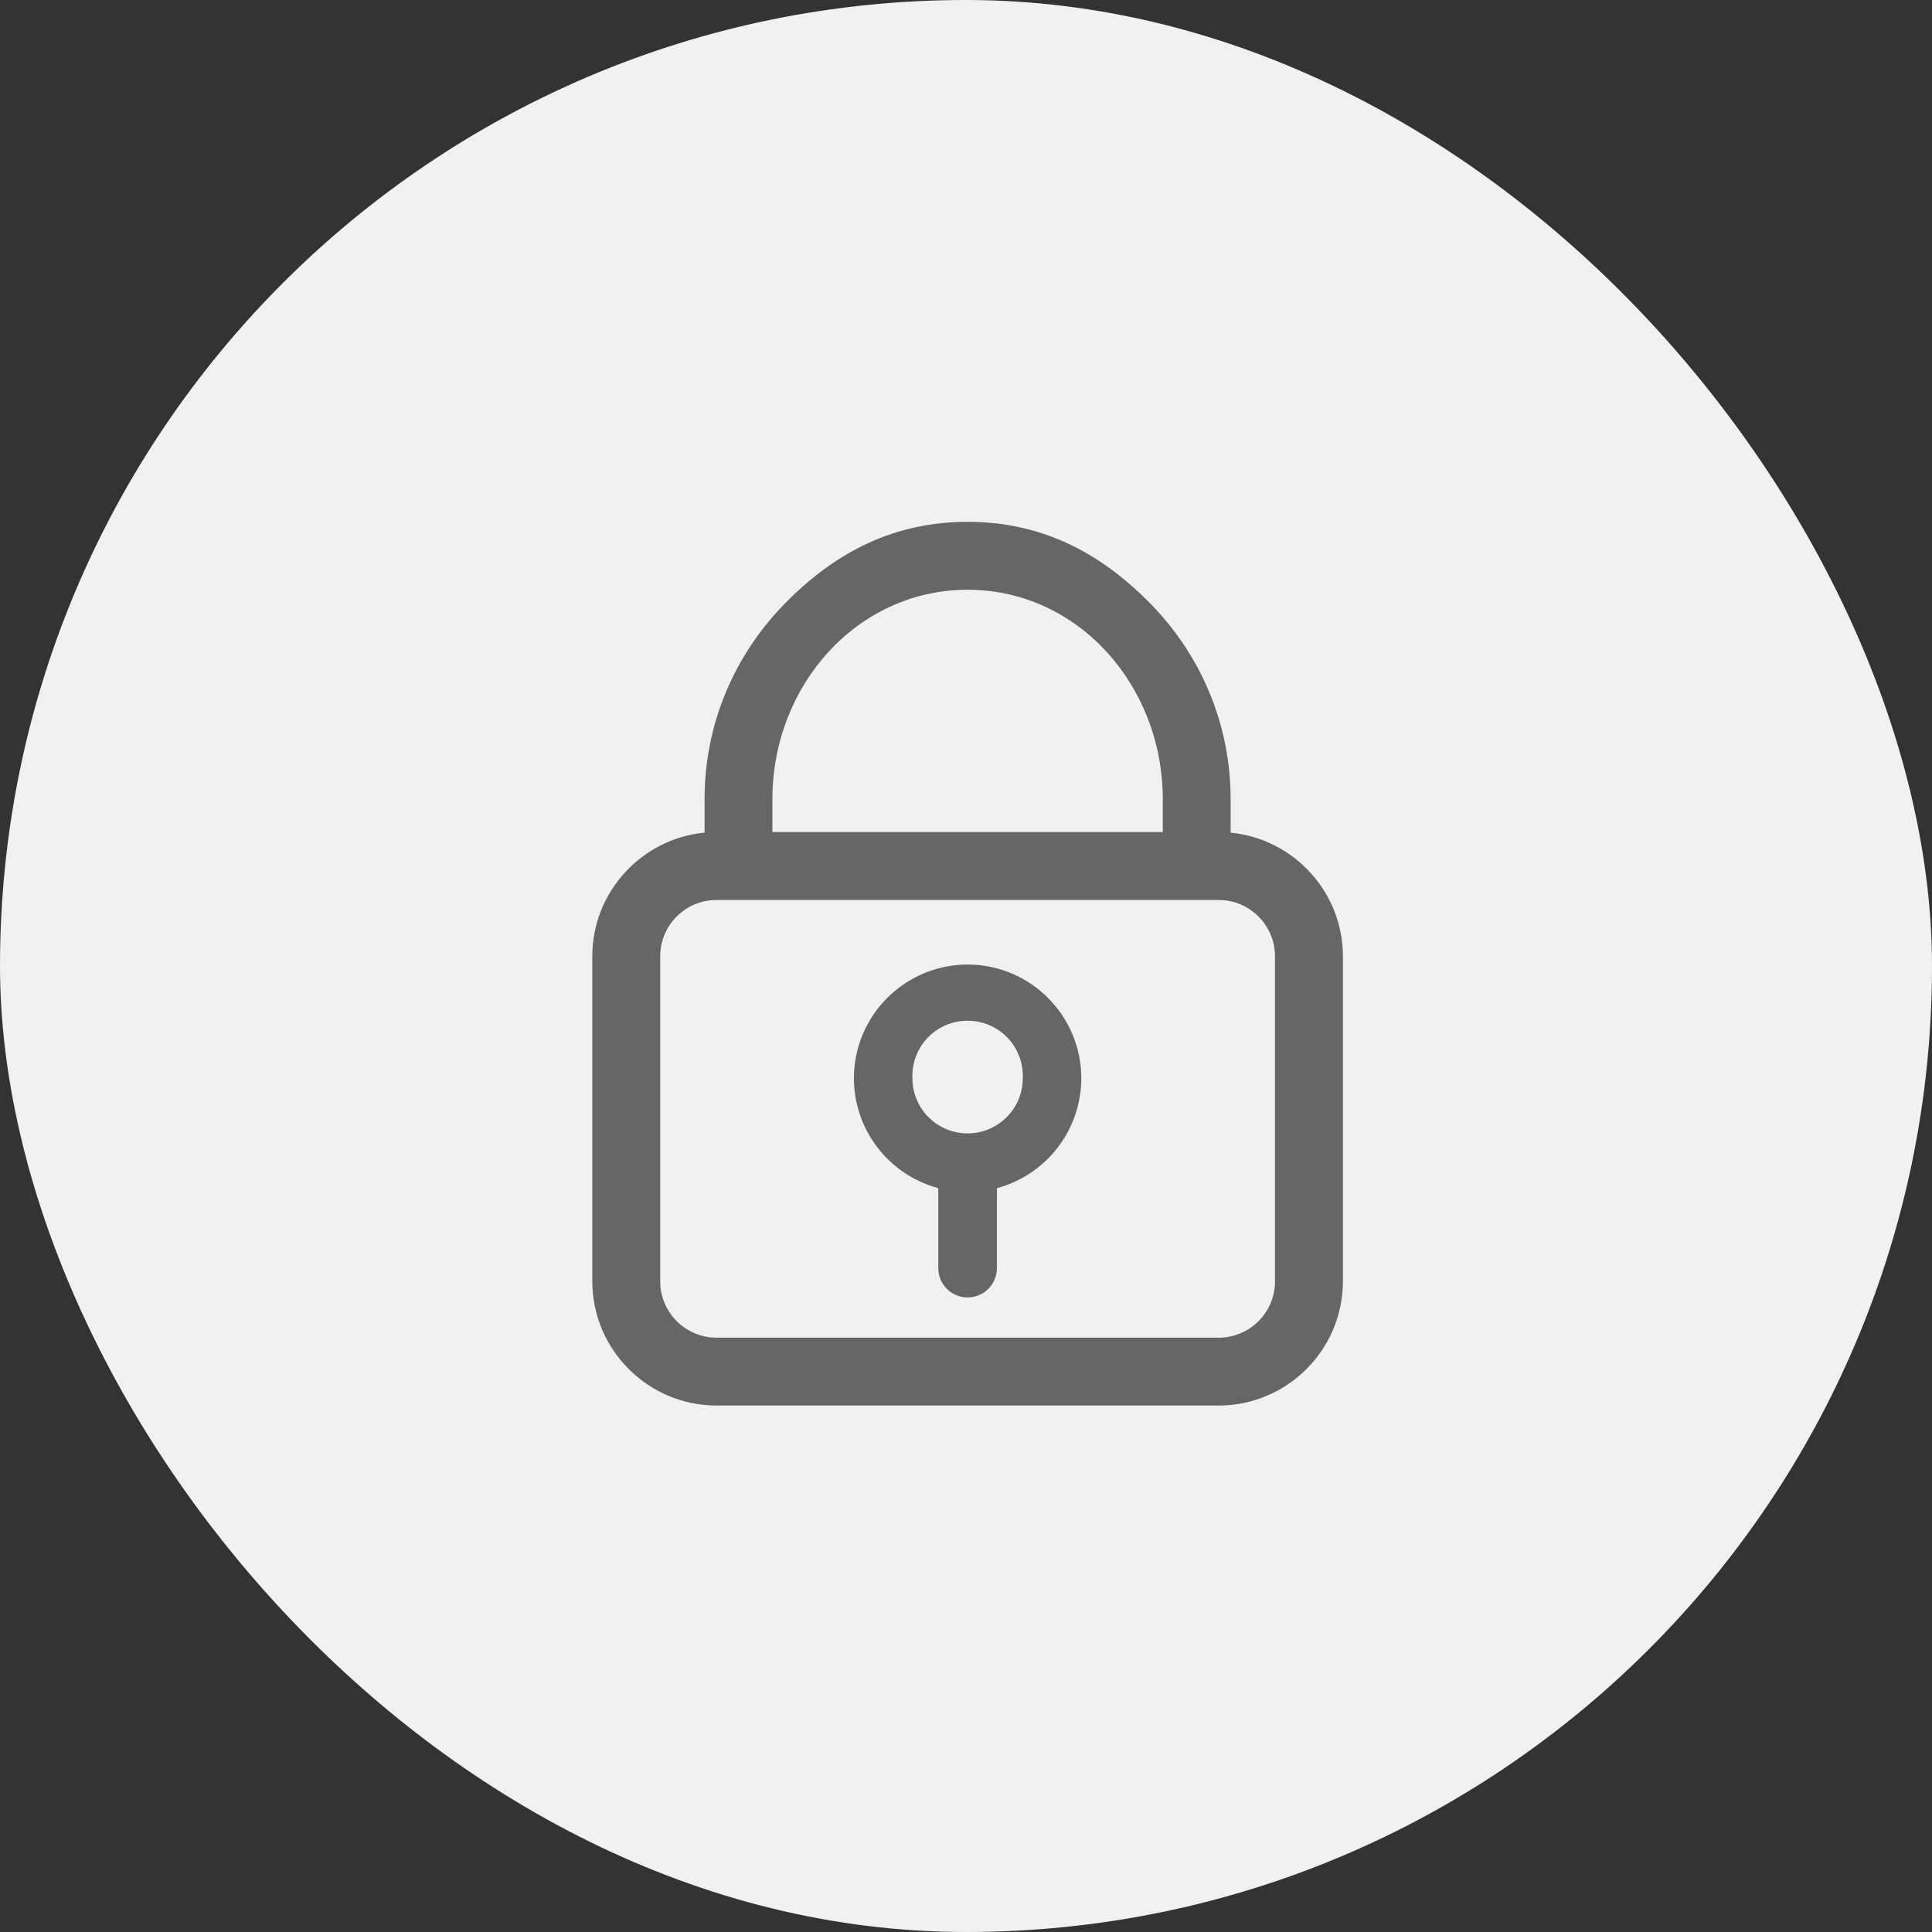 <svg width="54" height="54" viewBox="0 0 54 54" fill="none" xmlns="http://www.w3.org/2000/svg">
<rect x="0" y="0" width="54" height="54" fill="#333333" stroke="none"/>
<rect width="54" height="54" rx="27" fill="#F1F1F1"/>
<path d="M20.022 39.285C18.113 39.282 16.558 37.727 16.555 35.817V26.723C16.558 24.935 17.927 23.443 19.693 23.272V22.326C19.695 20.287 20.488 18.354 21.924 16.883C23.369 15.403 25.02 14.587 27.044 14.585C29.07 14.587 30.72 15.403 32.165 16.883C33.602 18.354 34.394 20.287 34.396 22.326V23.273C36.162 23.444 37.531 24.936 37.535 26.724V35.817C37.532 37.727 35.976 39.282 34.067 39.285H20.022V39.285ZM20.023 25.155C19.159 25.156 18.454 25.86 18.453 26.724V35.817C18.454 36.682 19.158 37.386 20.023 37.388H34.066C34.916 37.387 35.611 36.708 35.636 35.864L35.636 26.724C35.635 25.86 34.93 25.156 34.066 25.155H20.022H20.023ZM32.5 23.256V22.326C32.495 19.163 30.138 16.487 27.044 16.483C23.951 16.487 21.594 19.162 21.589 22.326V23.256H32.5V23.256Z" fill="#666666"/>
<path d="M27.044 26.959C25.29 26.962 23.869 28.384 23.867 30.138C23.868 30.838 24.099 31.518 24.526 32.073C24.952 32.628 25.549 33.027 26.225 33.209V35.433C26.224 35.542 26.244 35.65 26.284 35.75C26.325 35.851 26.385 35.942 26.461 36.02C26.537 36.097 26.628 36.158 26.728 36.2C26.828 36.242 26.935 36.264 27.044 36.264C27.152 36.264 27.26 36.242 27.36 36.2C27.46 36.159 27.551 36.098 27.627 36.02C27.703 35.943 27.763 35.852 27.804 35.751C27.845 35.651 27.865 35.543 27.864 35.435V33.209C28.54 33.028 29.137 32.629 29.564 32.073C29.991 31.518 30.222 30.838 30.223 30.138C30.221 28.383 28.799 26.961 27.044 26.959ZM27.044 31.679C26.193 31.678 25.503 30.989 25.502 30.138C25.493 29.93 25.527 29.722 25.6 29.527C25.674 29.332 25.786 29.154 25.93 29.004C26.074 28.854 26.247 28.734 26.439 28.653C26.63 28.571 26.836 28.529 27.045 28.529C27.253 28.529 27.459 28.571 27.65 28.653C27.842 28.734 28.015 28.854 28.159 29.004C28.303 29.154 28.415 29.332 28.489 29.527C28.562 29.722 28.596 29.93 28.587 30.138C28.587 30.988 27.895 31.679 27.044 31.679Z" fill="#666666"/>
</svg>
